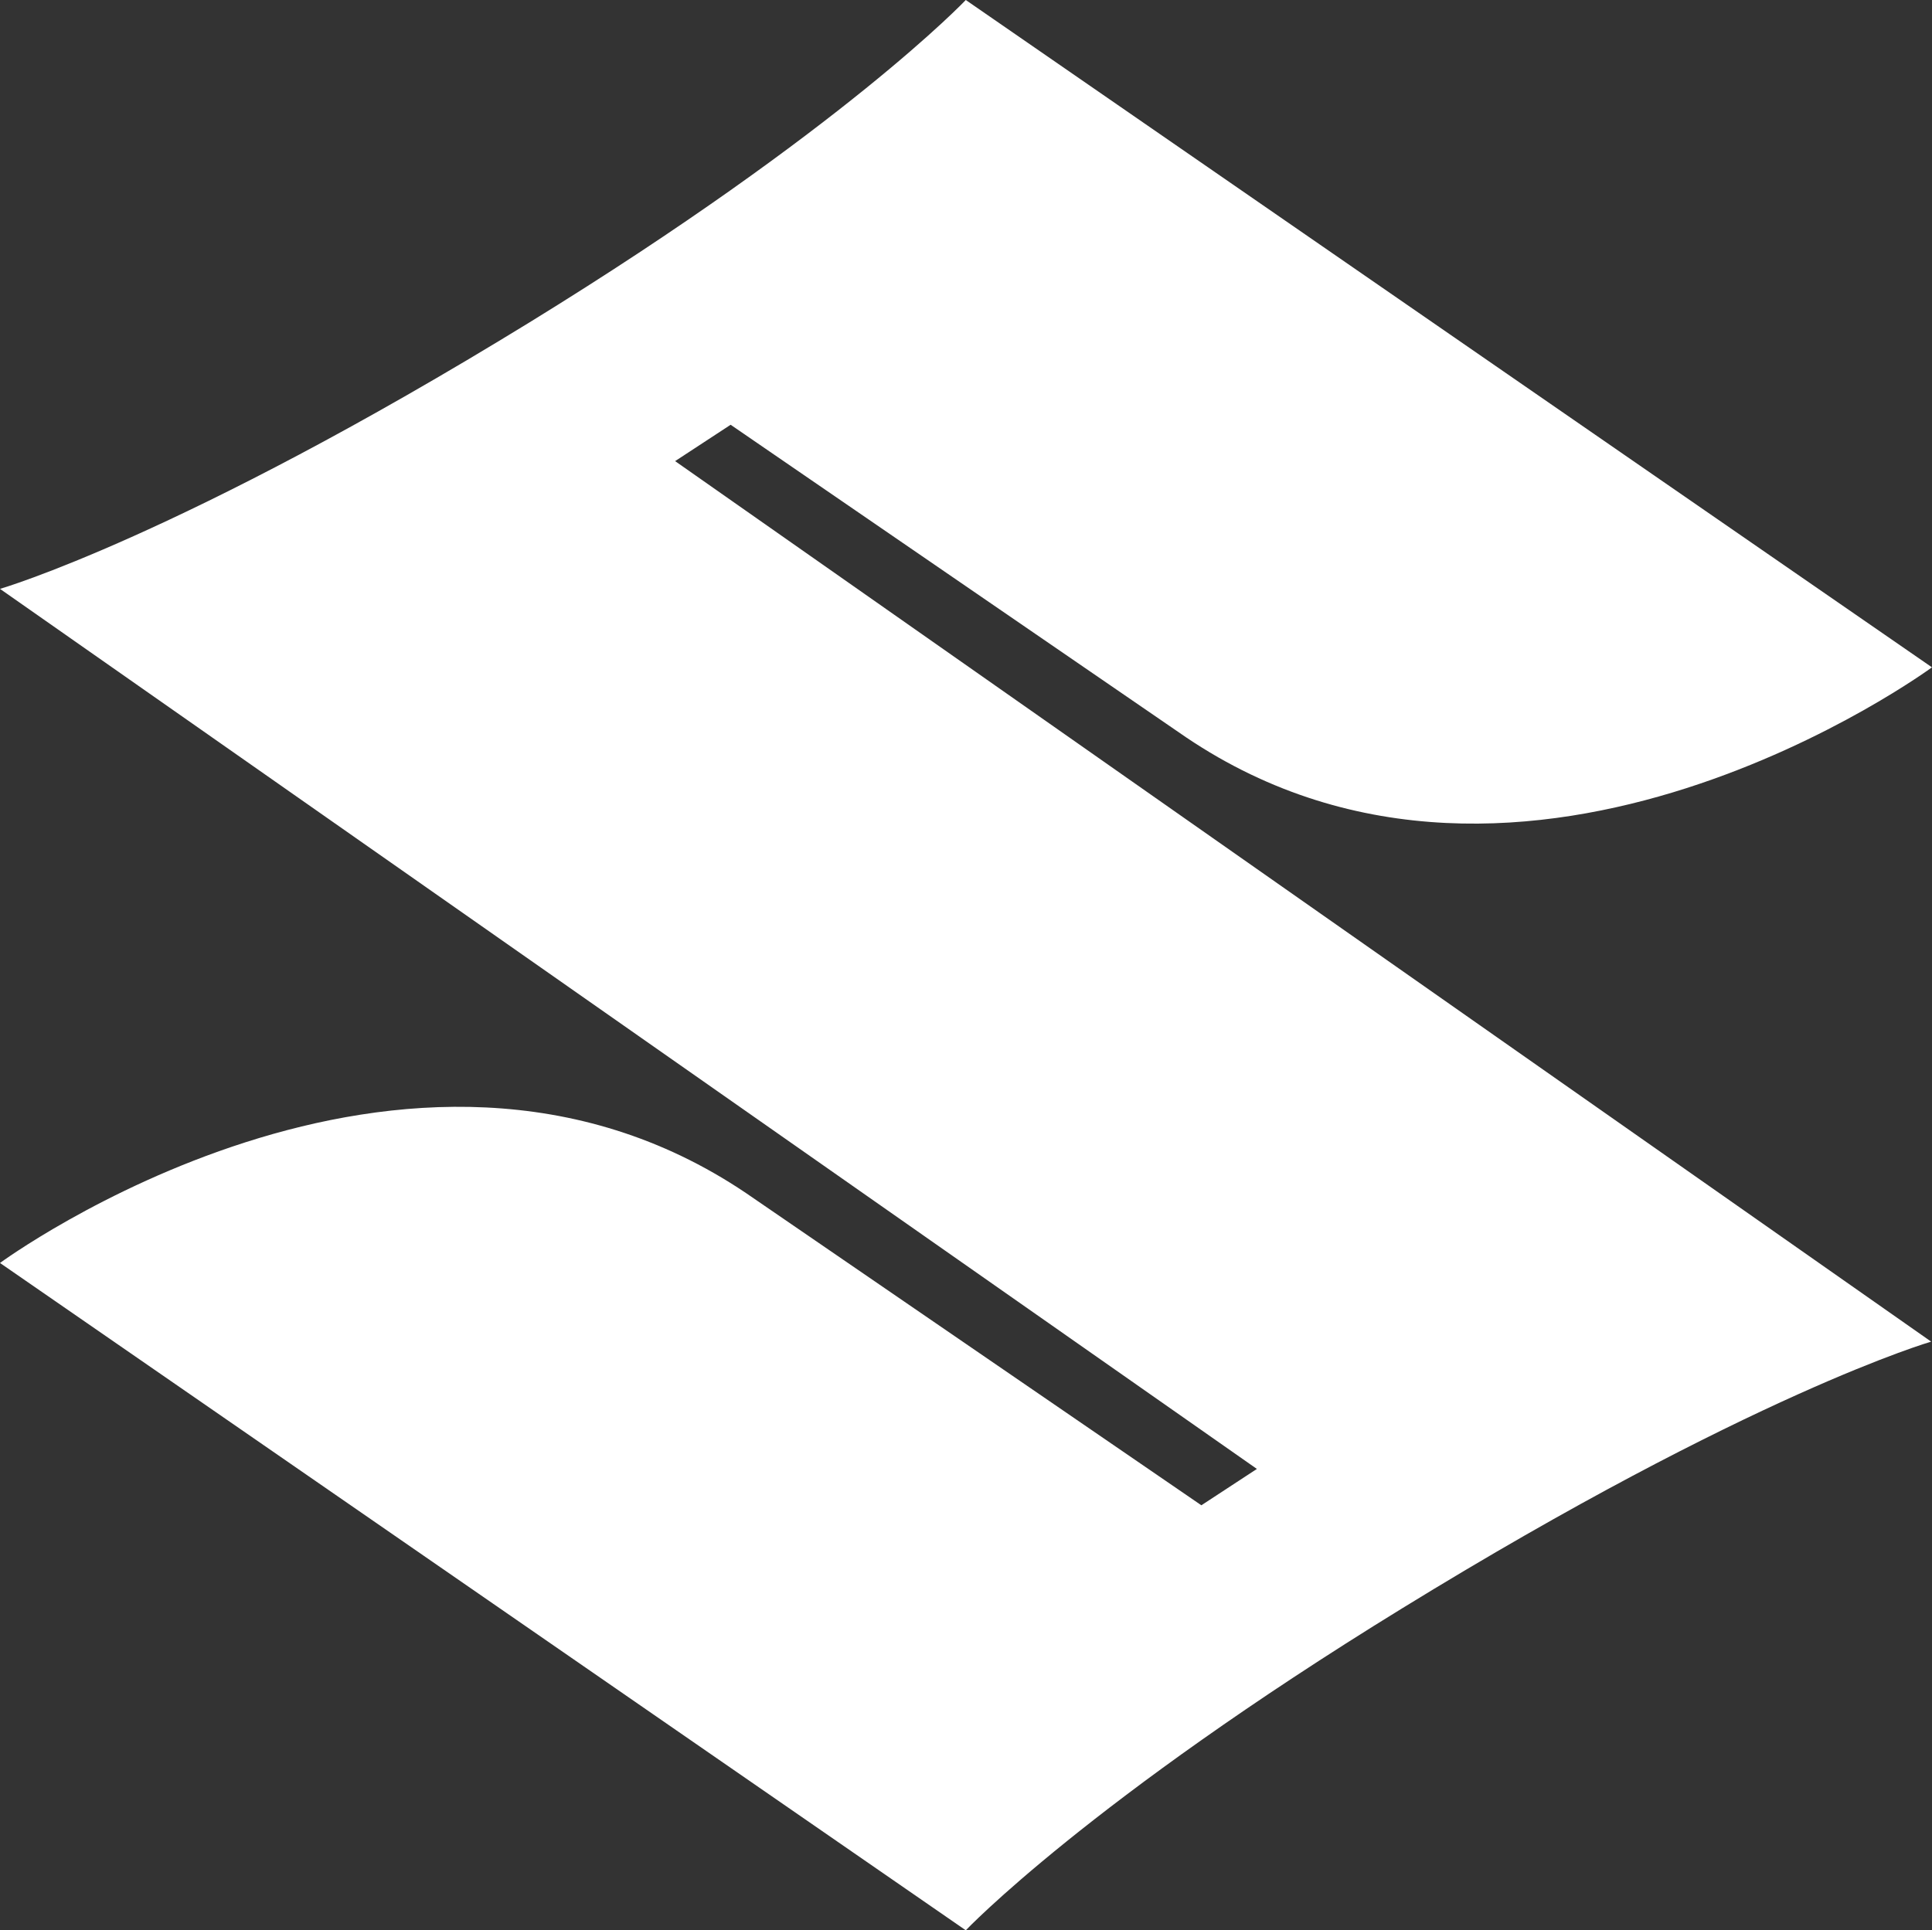 <?xml version="1.0" encoding="UTF-8"?> <svg xmlns="http://www.w3.org/2000/svg" xmlns:xlink="http://www.w3.org/1999/xlink" id="Group_39" data-name="Group 39" width="47.811" height="47.78" viewBox="0 0 47.811 47.78"><rect x="0" y="0" width="47.811" height="47.78" fill="#333333" stroke="none"/><defs><clipPath id="clip-path"><rect id="Rectangle_41" data-name="Rectangle 41" width="47.811" height="47.78" fill="none"></rect></clipPath></defs><g id="Group_38" data-name="Group 38" clip-path="url(#clip-path)"><path id="Path_38" data-name="Path 38" d="M47.79,33.209S43.335,34.5,34.7,39.81c-7.756,4.767-10.8,7.97-10.8,7.97L0,31.262S10.055,23.87,18.459,29.53L29.73,37.26l1.374-.9L0,14.576s4.47-1.293,13.11-6.6C20.871,3.2,23.9,0,23.9,0l23.91,16.518s-10.055,7.4-18.459,1.732L18.081,10.514l-1.374.9Z" fill="#fff"></path></g></svg> 